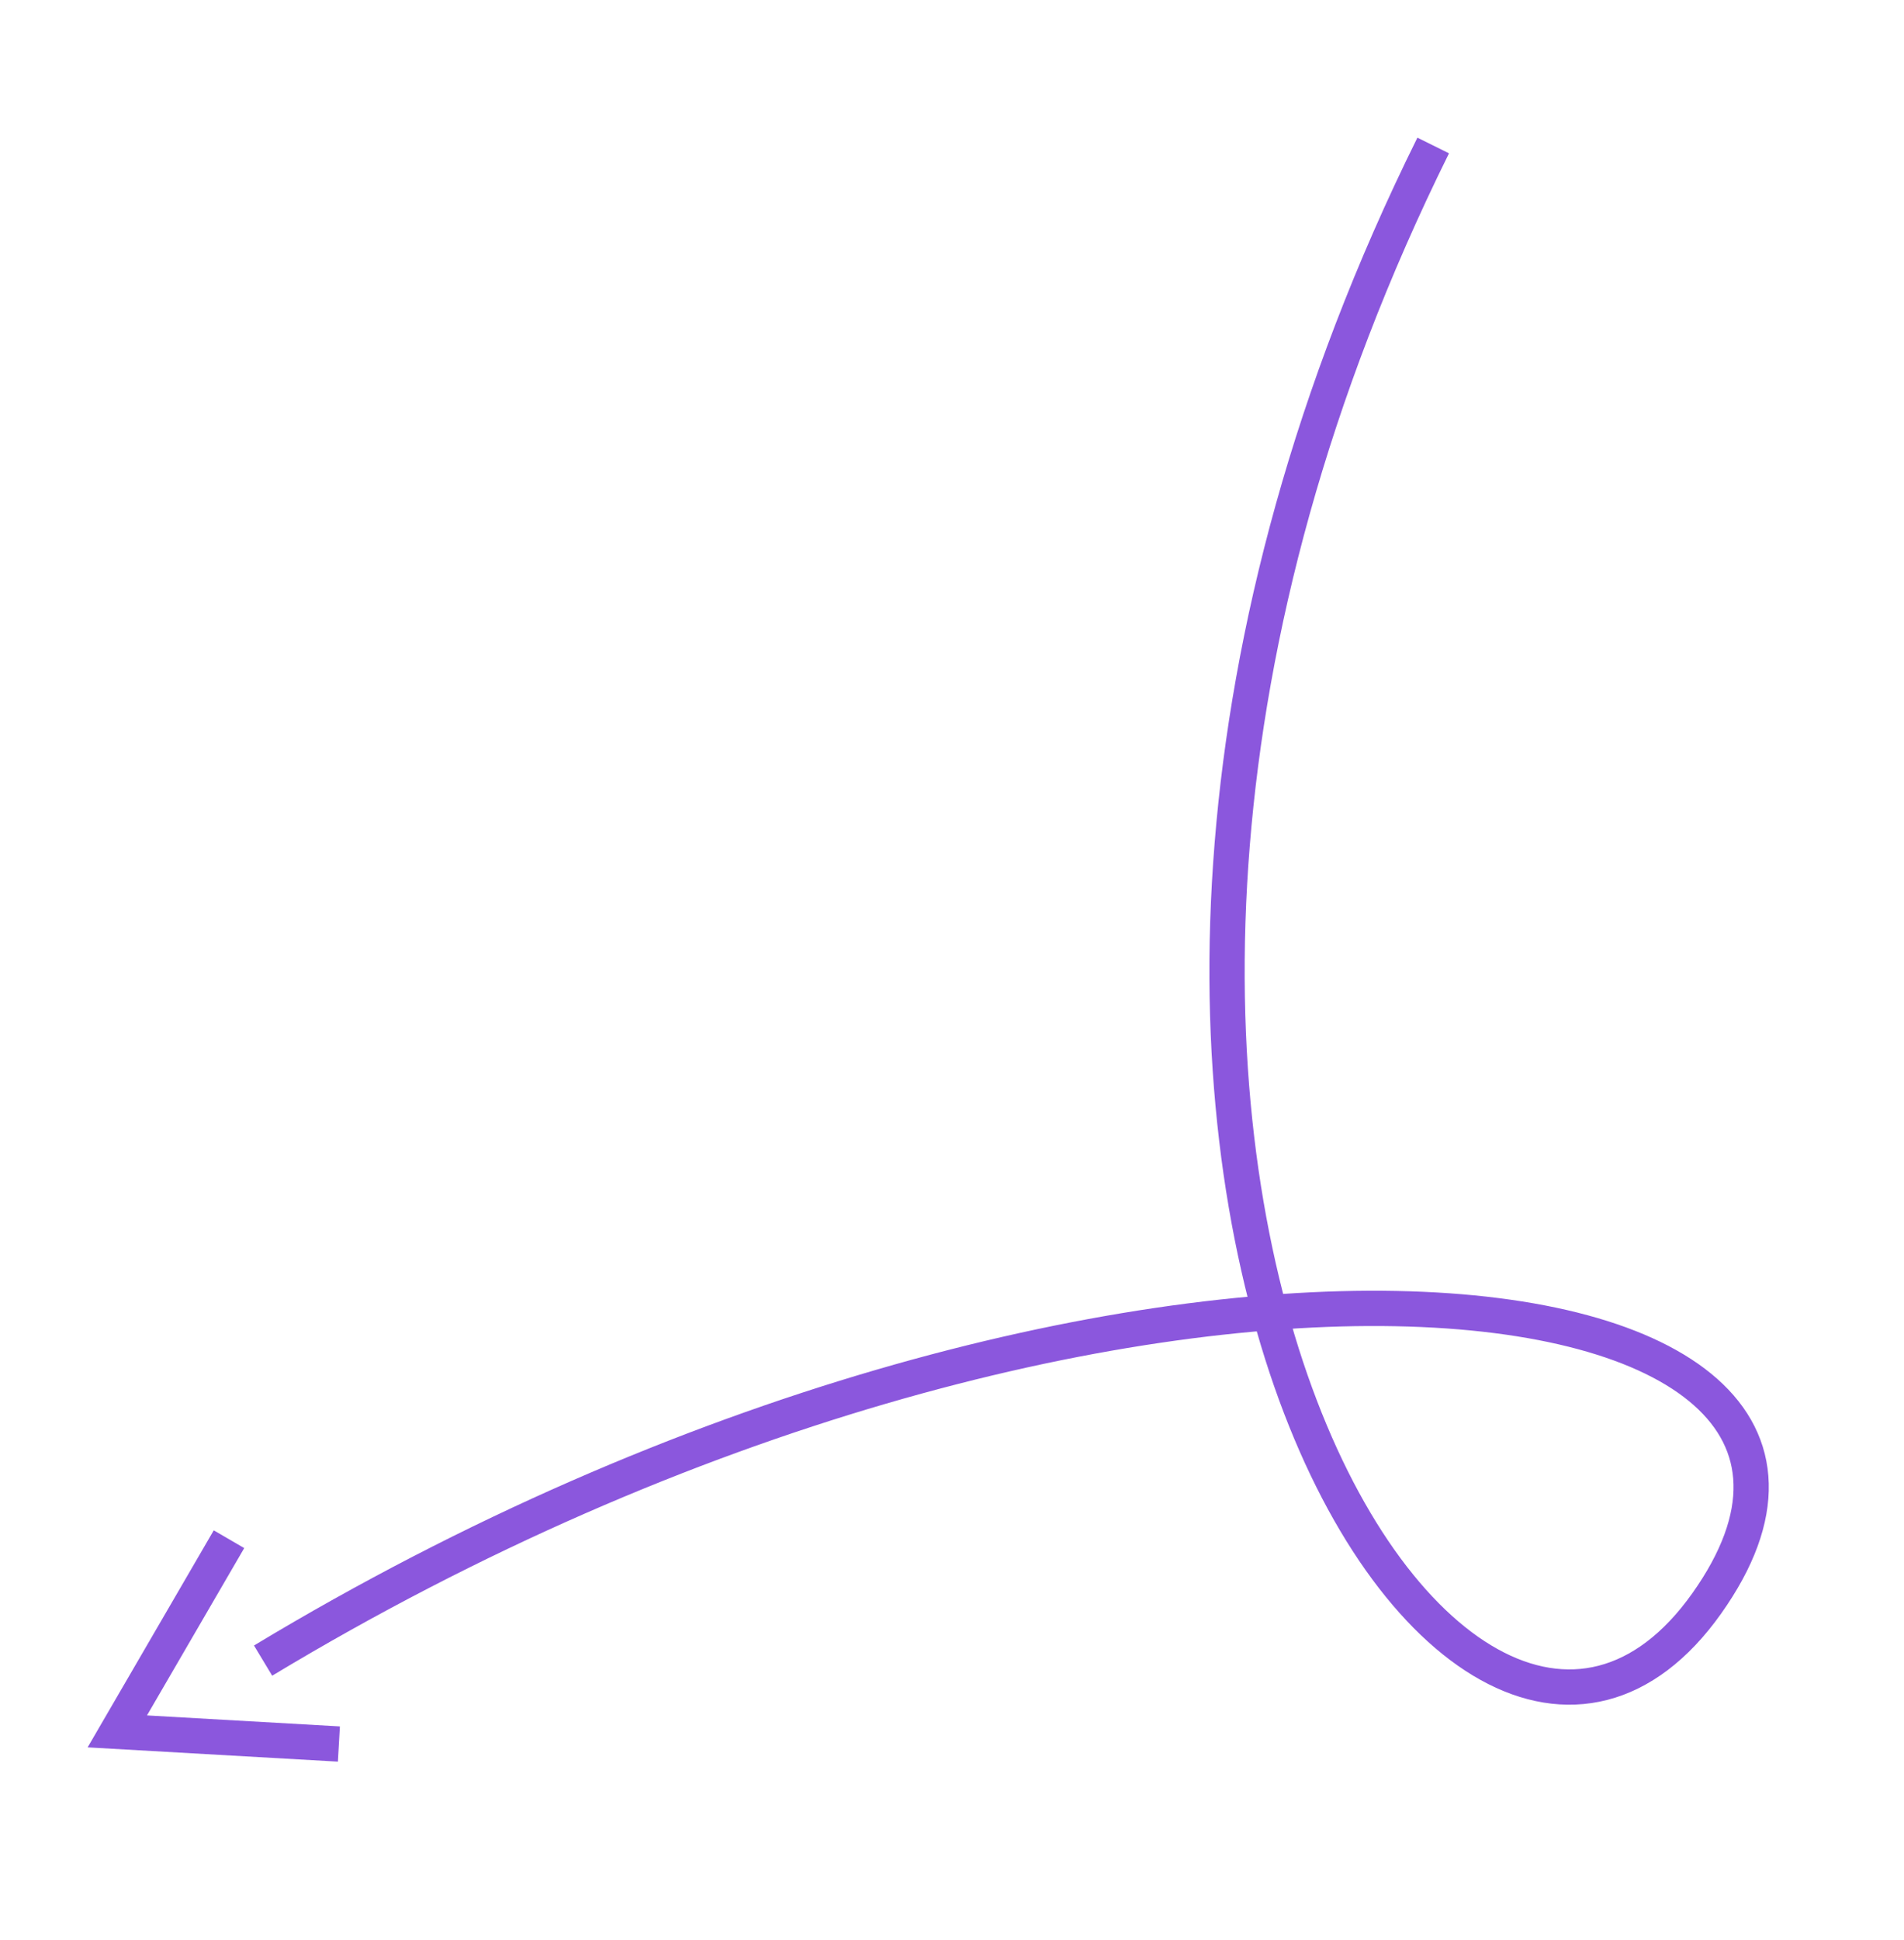 <?xml version="1.0" encoding="UTF-8"?> <svg xmlns="http://www.w3.org/2000/svg" width="108" height="110" viewBox="0 0 108 110" fill="none"><path d="M81.295 8.249C53.251 64.84 82.644 110.867 96.811 90.905C110.979 70.944 62.919 65.211 14.923 94.147" stroke="#8B57DD" stroke-width="2"></path><path d="M12.989 87.265L6.654 98.16L19.223 98.877" stroke="#8B57DD" stroke-width="2"></path></svg> 